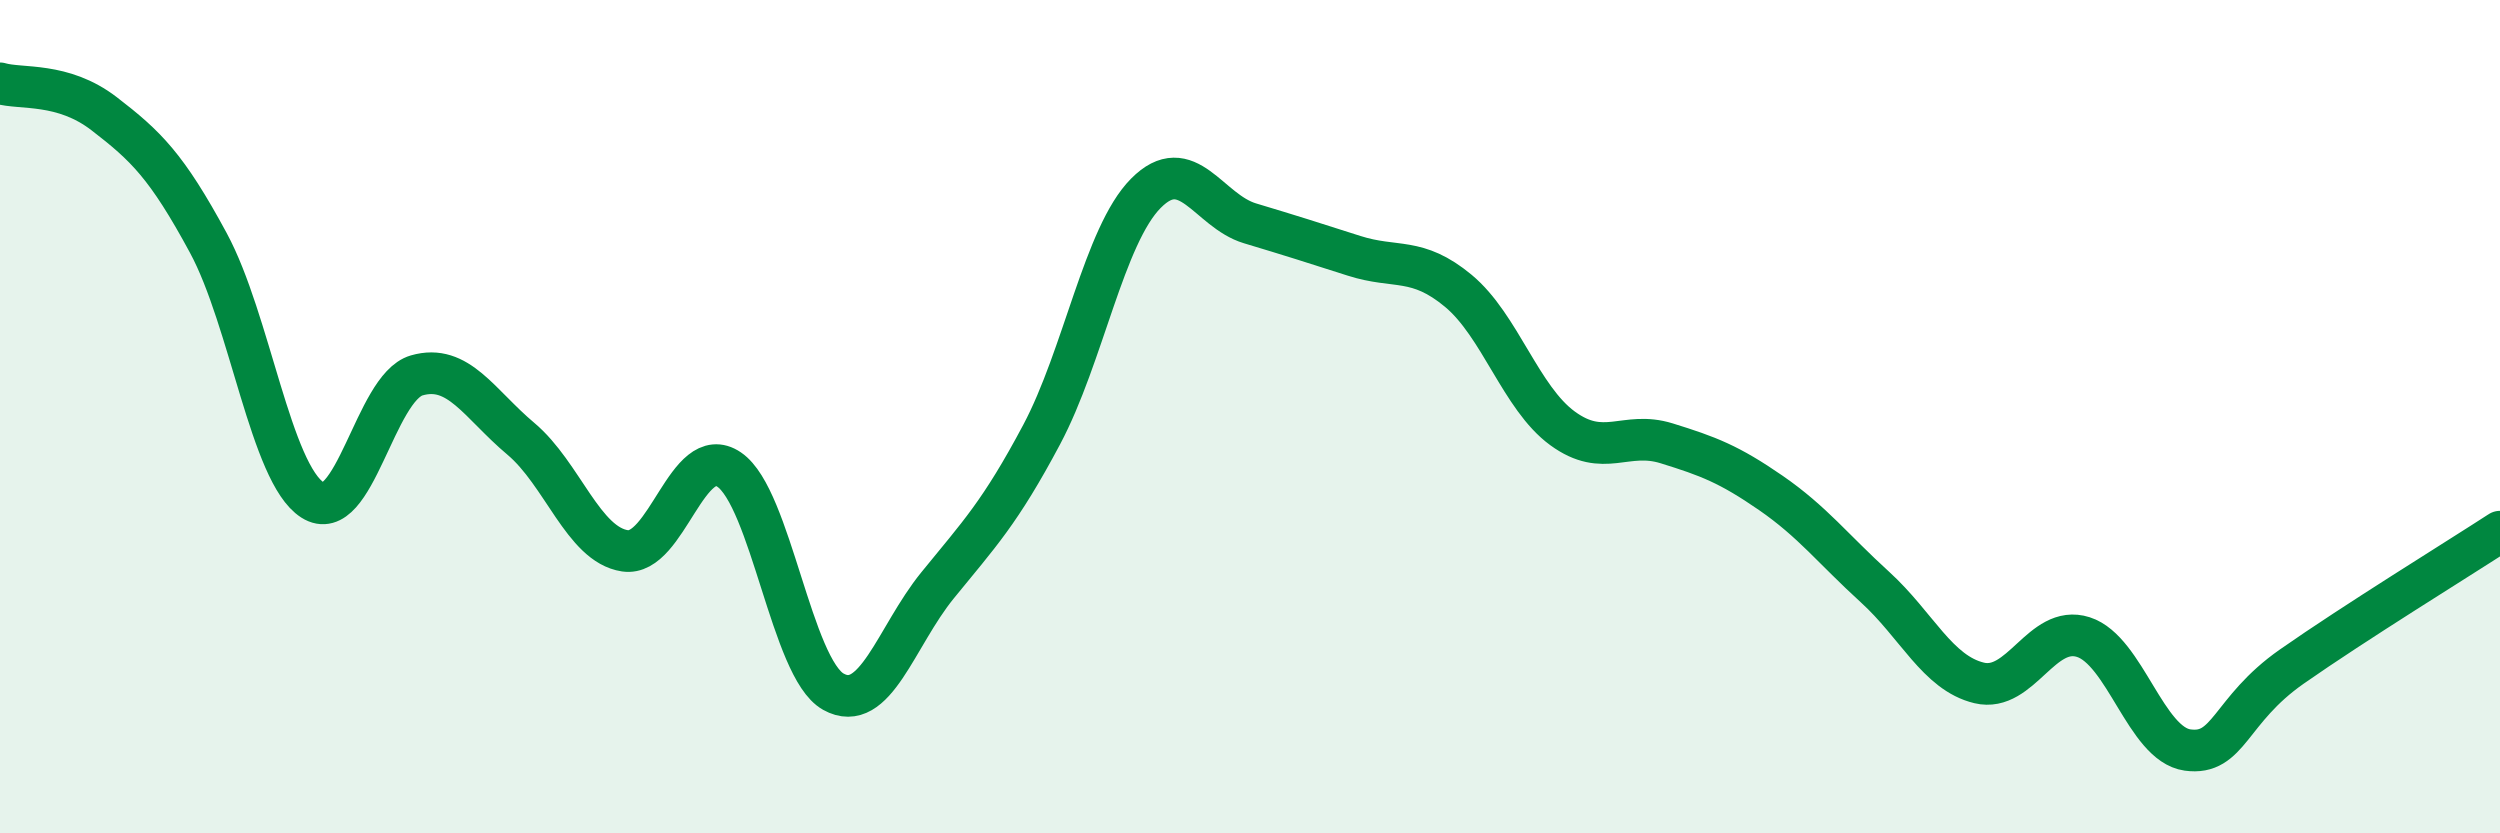 
    <svg width="60" height="20" viewBox="0 0 60 20" xmlns="http://www.w3.org/2000/svg">
      <path
        d="M 0,2 C 0.5,2.15 1.5,1.96 2.5,2.73 C 3.5,3.5 4,3.98 5,5.83 C 6,7.68 6.5,11.36 7.5,12 C 8.5,12.64 9,9.3 10,9.01 C 11,8.72 11.5,9.69 12.5,10.53 C 13.5,11.37 14,13.07 15,13.22 C 16,13.37 16.5,10.59 17.5,11.27 C 18.5,11.95 19,16.04 20,16.6 C 21,17.16 21.5,15.28 22.5,14.05 C 23.5,12.82 24,12.31 25,10.43 C 26,8.55 26.5,5.65 27.5,4.64 C 28.5,3.63 29,5.06 30,5.36 C 31,5.66 31.5,5.82 32.5,6.14 C 33.5,6.46 34,6.15 35,6.98 C 36,7.81 36.5,9.55 37.5,10.28 C 38.5,11.01 39,10.33 40,10.64 C 41,10.95 41.5,11.14 42.5,11.83 C 43.5,12.52 44,13.18 45,14.09 C 46,15 46.5,16.15 47.5,16.39 C 48.5,16.63 49,14.97 50,15.29 C 51,15.61 51.5,17.86 52.5,18 C 53.5,18.14 53.5,17.05 55,16 C 56.5,14.95 59,13.41 60,12.76L60 20L0 20Z"
        fill="#008740"
        opacity="0.1"
        stroke-linecap="round"
        stroke-linejoin="round"
      />
      <path
        d="M 0,2 C 0.5,2.15 1.5,1.96 2.5,2.73 C 3.5,3.5 4,3.98 5,5.83 C 6,7.68 6.5,11.36 7.5,12 C 8.5,12.64 9,9.3 10,9.01 C 11,8.72 11.5,9.69 12.5,10.53 C 13.5,11.37 14,13.07 15,13.22 C 16,13.37 16.5,10.59 17.5,11.27 C 18.5,11.95 19,16.04 20,16.6 C 21,17.16 21.5,15.28 22.5,14.05 C 23.5,12.82 24,12.31 25,10.43 C 26,8.55 26.5,5.65 27.5,4.64 C 28.5,3.63 29,5.06 30,5.36 C 31,5.66 31.5,5.82 32.5,6.14 C 33.5,6.46 34,6.15 35,6.98 C 36,7.81 36.5,9.55 37.5,10.28 C 38.5,11.01 39,10.33 40,10.64 C 41,10.95 41.5,11.14 42.5,11.83 C 43.5,12.52 44,13.18 45,14.09 C 46,15 46.5,16.15 47.5,16.39 C 48.5,16.63 49,14.97 50,15.29 C 51,15.61 51.5,17.86 52.5,18 C 53.5,18.14 53.5,17.05 55,16 C 56.5,14.95 59,13.41 60,12.76"
        stroke="#008740"
        stroke-width="1"
        fill="none"
        stroke-linecap="round"
        stroke-linejoin="round"
      />
    </svg>
  
